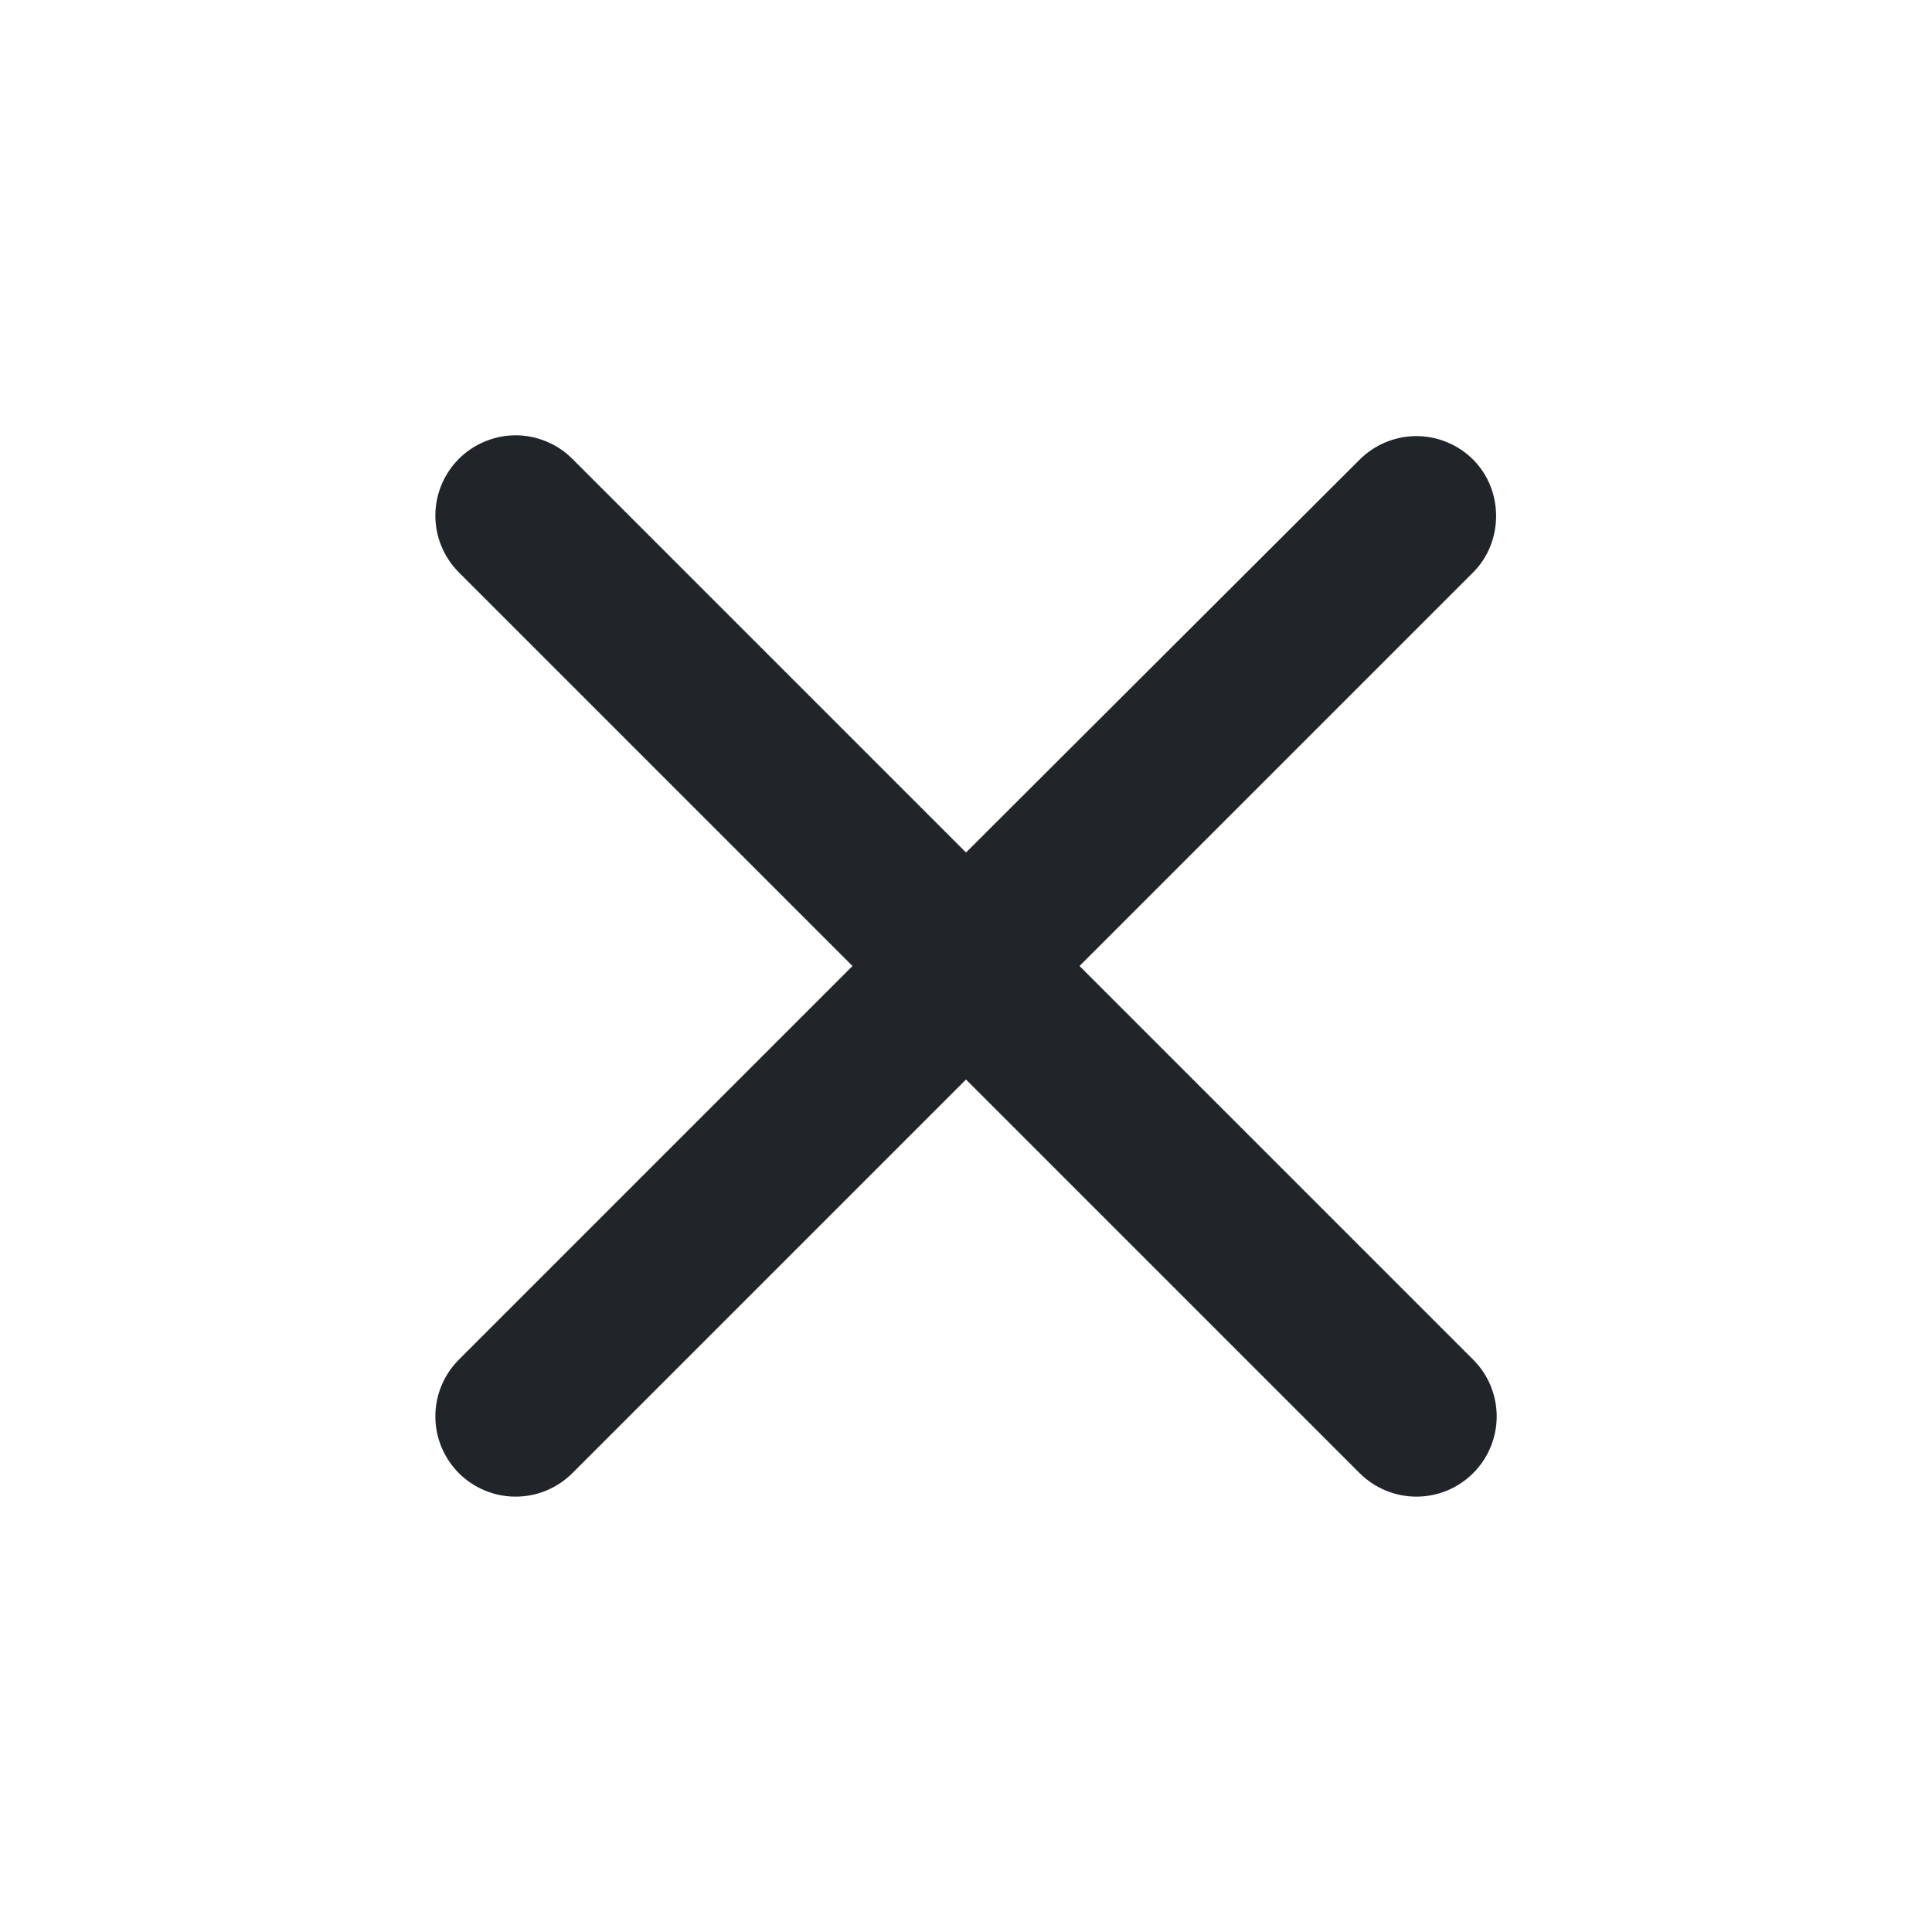 <svg xmlns="http://www.w3.org/2000/svg" width="32" height="32" viewBox="0 0 32 32" fill="none">
  <path d="M24.4 7.613C24.277 7.49 24.13 7.391 23.969 7.325C23.808 7.258 23.635 7.223 23.46 7.223C23.286 7.223 23.113 7.258 22.951 7.325C22.79 7.391 22.644 7.49 22.52 7.613L16 14.12L9.48 7.6C9.357 7.476 9.21 7.378 9.049 7.312C8.888 7.245 8.715 7.21 8.54 7.21C8.366 7.21 8.193 7.245 8.032 7.312C7.87 7.378 7.724 7.476 7.6 7.6C7.477 7.723 7.379 7.87 7.312 8.031C7.245 8.192 7.211 8.365 7.211 8.54C7.211 8.714 7.245 8.887 7.312 9.049C7.379 9.21 7.477 9.356 7.6 9.48L14.12 16L7.6 22.52C7.477 22.643 7.379 22.79 7.312 22.951C7.245 23.112 7.211 23.285 7.211 23.46C7.211 23.634 7.245 23.807 7.312 23.968C7.379 24.13 7.477 24.276 7.6 24.4C7.724 24.523 7.87 24.621 8.032 24.688C8.193 24.755 8.366 24.789 8.54 24.789C8.715 24.789 8.888 24.755 9.049 24.688C9.21 24.621 9.357 24.523 9.48 24.4L16 17.88L22.52 24.4C22.644 24.523 22.79 24.621 22.952 24.688C23.113 24.755 23.286 24.789 23.46 24.789C23.635 24.789 23.808 24.755 23.969 24.688C24.13 24.621 24.277 24.523 24.4 24.4C24.524 24.276 24.622 24.13 24.689 23.968C24.755 23.807 24.79 23.634 24.79 23.46C24.79 23.285 24.755 23.112 24.689 22.951C24.622 22.79 24.524 22.643 24.4 22.52L17.88 16L24.4 9.48C24.907 8.973 24.907 8.12 24.4 7.613Z" fill="#212529"/>
</svg>